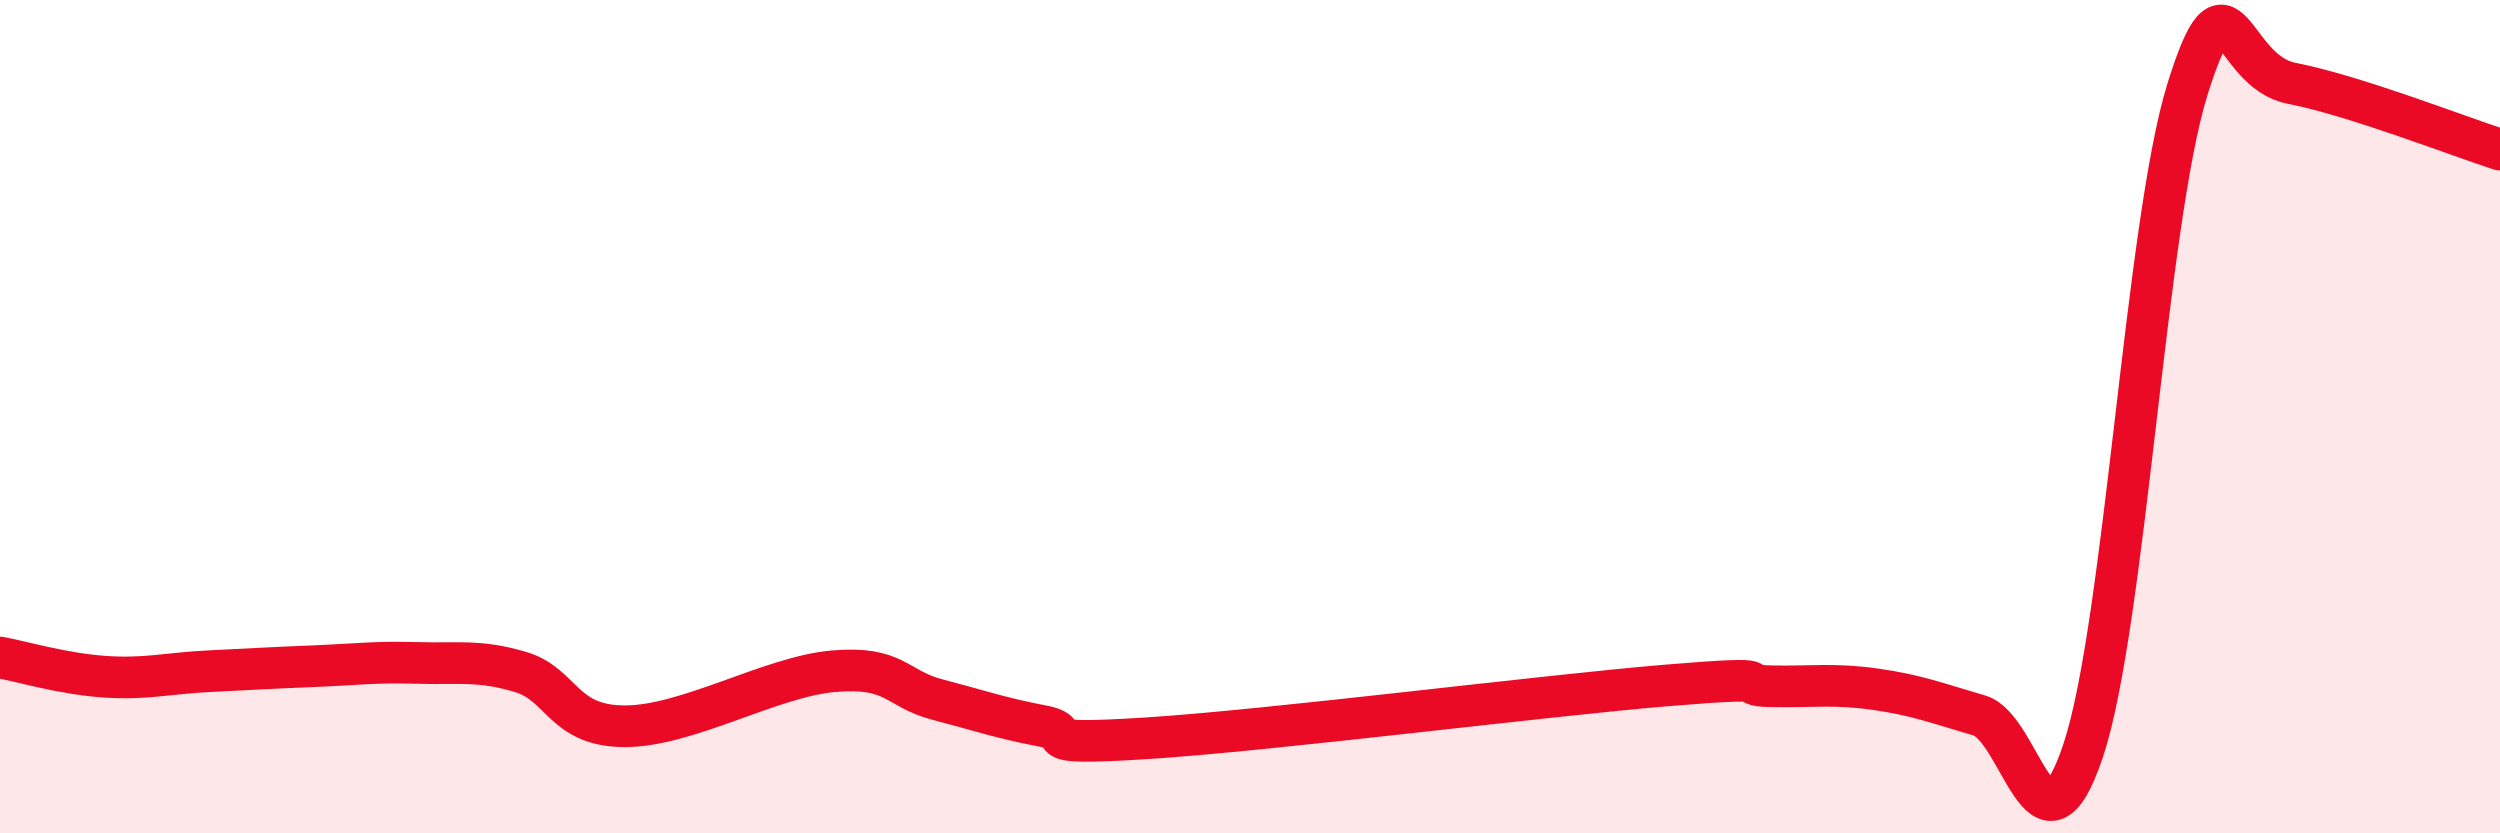 
    <svg width="60" height="20" viewBox="0 0 60 20" xmlns="http://www.w3.org/2000/svg">
      <path
        d="M 0,15.78 C 0.5,15.87 1.5,16.17 2.5,16.24 C 3.5,16.31 4,16.16 5,16.11 C 6,16.06 6.5,16.03 7.5,15.99 C 8.5,15.95 9,15.88 10,15.91 C 11,15.94 11.5,15.83 12.5,16.13 C 13.5,16.43 13.5,17.43 15,17.43 C 16.5,17.43 18.5,16.24 20,16.11 C 21.5,15.98 21.5,16.53 22.5,16.79 C 23.5,17.05 24,17.23 25,17.42 C 26,17.61 24.5,17.91 27.5,17.72 C 30.5,17.53 37,16.7 40,16.45 C 43,16.2 41.5,16.45 42.5,16.47 C 43.5,16.49 44,16.4 45,16.54 C 46,16.68 46.5,16.88 47.5,17.17 C 48.5,17.46 49,21.01 50,18 C 51,14.99 51.5,5.34 52.5,2.14 C 53.5,-1.06 53.5,1.71 55,2 C 56.5,2.29 59,3.27 60,3.59L60 20L0 20Z"
        fill="#EB0A25"
        opacity="0.1"
        stroke-linecap="round"
        stroke-linejoin="round"
      />
      <path
        d="M 0,15.78 C 0.5,15.87 1.5,16.17 2.5,16.24 C 3.5,16.31 4,16.16 5,16.11 C 6,16.06 6.5,16.03 7.5,15.99 C 8.5,15.95 9,15.88 10,15.91 C 11,15.94 11.5,15.83 12.5,16.13 C 13.5,16.43 13.5,17.43 15,17.43 C 16.5,17.43 18.5,16.24 20,16.11 C 21.5,15.98 21.5,16.53 22.5,16.79 C 23.5,17.05 24,17.23 25,17.42 C 26,17.61 24.5,17.91 27.5,17.72 C 30.5,17.53 37,16.7 40,16.45 C 43,16.2 41.5,16.45 42.5,16.47 C 43.5,16.49 44,16.4 45,16.54 C 46,16.68 46.5,16.88 47.5,17.17 C 48.5,17.46 49,21.01 50,18 C 51,14.99 51.5,5.34 52.5,2.14 C 53.5,-1.06 53.5,1.71 55,2 C 56.5,2.29 59,3.27 60,3.59"
        stroke="#EB0A25"
        stroke-width="1"
        fill="none"
        stroke-linecap="round"
        stroke-linejoin="round"
      />
    </svg>
  